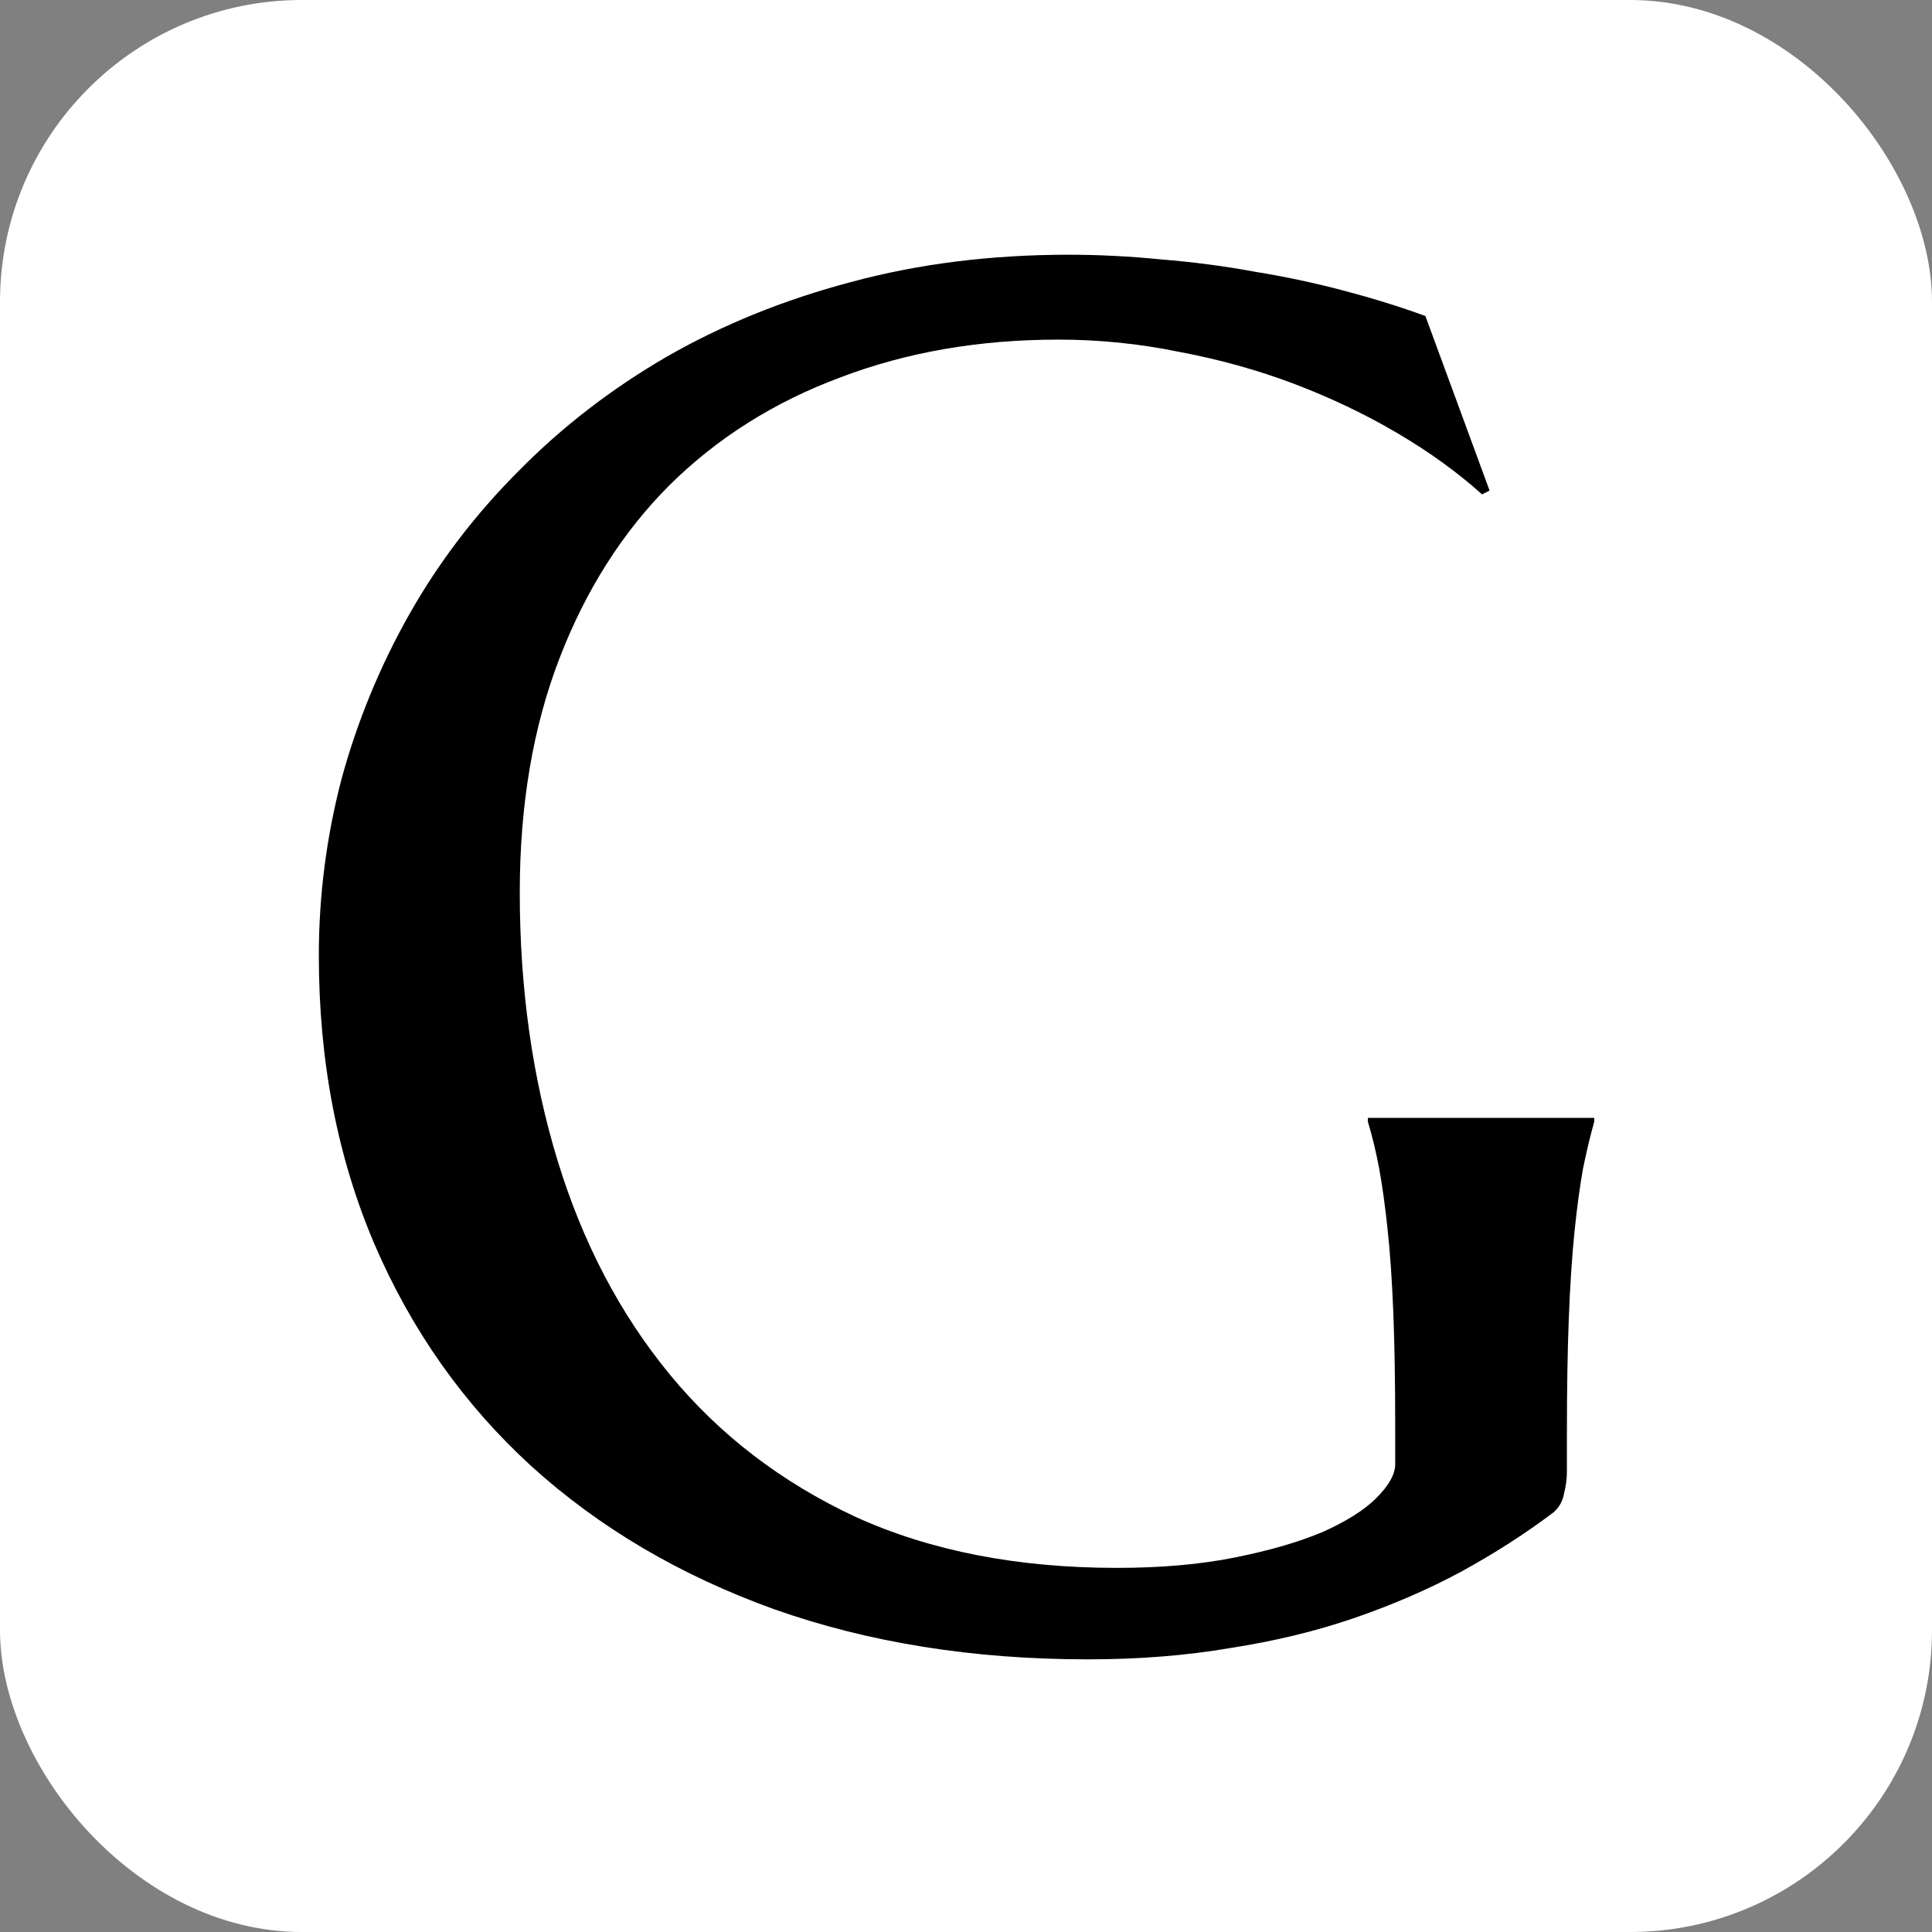 <?xml version="1.0" encoding="UTF-8"?> <svg xmlns="http://www.w3.org/2000/svg" width="32" height="32" viewBox="0 0 32 32" fill="none"><rect x="0" y="0" width="32" height="32" fill="#808080" stroke="none"/><g clip-path="url(#clip0_433_220)"><rect width="32" height="32" rx="5" fill="white"></rect><path d="M25.953 24.375C25.953 24.49 25.938 24.609 25.906 24.734C25.885 24.859 25.828 24.963 25.734 25.047C25.266 25.401 24.755 25.729 24.203 26.031C23.662 26.323 23.073 26.578 22.438 26.797C21.802 27.016 21.115 27.182 20.375 27.297C19.646 27.422 18.859 27.484 18.016 27.484C16.12 27.484 14.391 27.208 12.828 26.656C11.266 26.094 9.922 25.302 8.797 24.281C7.682 23.26 6.818 22.037 6.203 20.609C5.589 19.172 5.281 17.578 5.281 15.828C5.281 14.838 5.406 13.865 5.656 12.906C5.917 11.948 6.292 11.037 6.781 10.172C7.271 9.307 7.875 8.516 8.594 7.797C9.312 7.068 10.13 6.438 11.047 5.906C11.974 5.375 12.99 4.964 14.094 4.672C15.208 4.37 16.412 4.219 17.703 4.219C18.203 4.219 18.713 4.245 19.234 4.297C19.755 4.339 20.271 4.406 20.781 4.5C21.292 4.583 21.781 4.688 22.25 4.812C22.729 4.938 23.182 5.078 23.609 5.234L24.672 8.125L24.547 8.188C24.141 7.823 23.672 7.484 23.141 7.172C22.609 6.859 22.042 6.589 21.438 6.359C20.833 6.13 20.198 5.953 19.531 5.828C18.875 5.693 18.208 5.625 17.531 5.625C16.219 5.625 15.016 5.833 13.922 6.25C12.828 6.656 11.885 7.25 11.094 8.031C10.312 8.812 9.703 9.771 9.266 10.906C8.828 12.042 8.609 13.333 8.609 14.781C8.609 16.375 8.818 17.854 9.234 19.219C9.651 20.583 10.271 21.766 11.094 22.766C11.917 23.766 12.943 24.552 14.172 25.125C15.412 25.688 16.854 25.969 18.5 25.969C19.229 25.969 19.88 25.912 20.453 25.797C21.026 25.682 21.51 25.542 21.906 25.375C22.302 25.198 22.599 25.01 22.797 24.812C23.005 24.604 23.109 24.417 23.109 24.25V23.641C23.109 22.912 23.099 22.281 23.078 21.75C23.057 21.219 23.026 20.76 22.984 20.375C22.943 19.979 22.896 19.641 22.844 19.359C22.792 19.078 22.729 18.818 22.656 18.578V18.516H26.406V18.578C26.344 18.797 26.281 19.057 26.219 19.359C26.167 19.651 26.12 20 26.078 20.406C26.037 20.812 26.005 21.292 25.984 21.844C25.963 22.385 25.953 23.016 25.953 23.734V24.375Z" fill="black"></path></g><defs><clipPath id="clip0_433_220"><rect width="32" height="32" rx="5" fill="white"></rect></clipPath></defs></svg> 